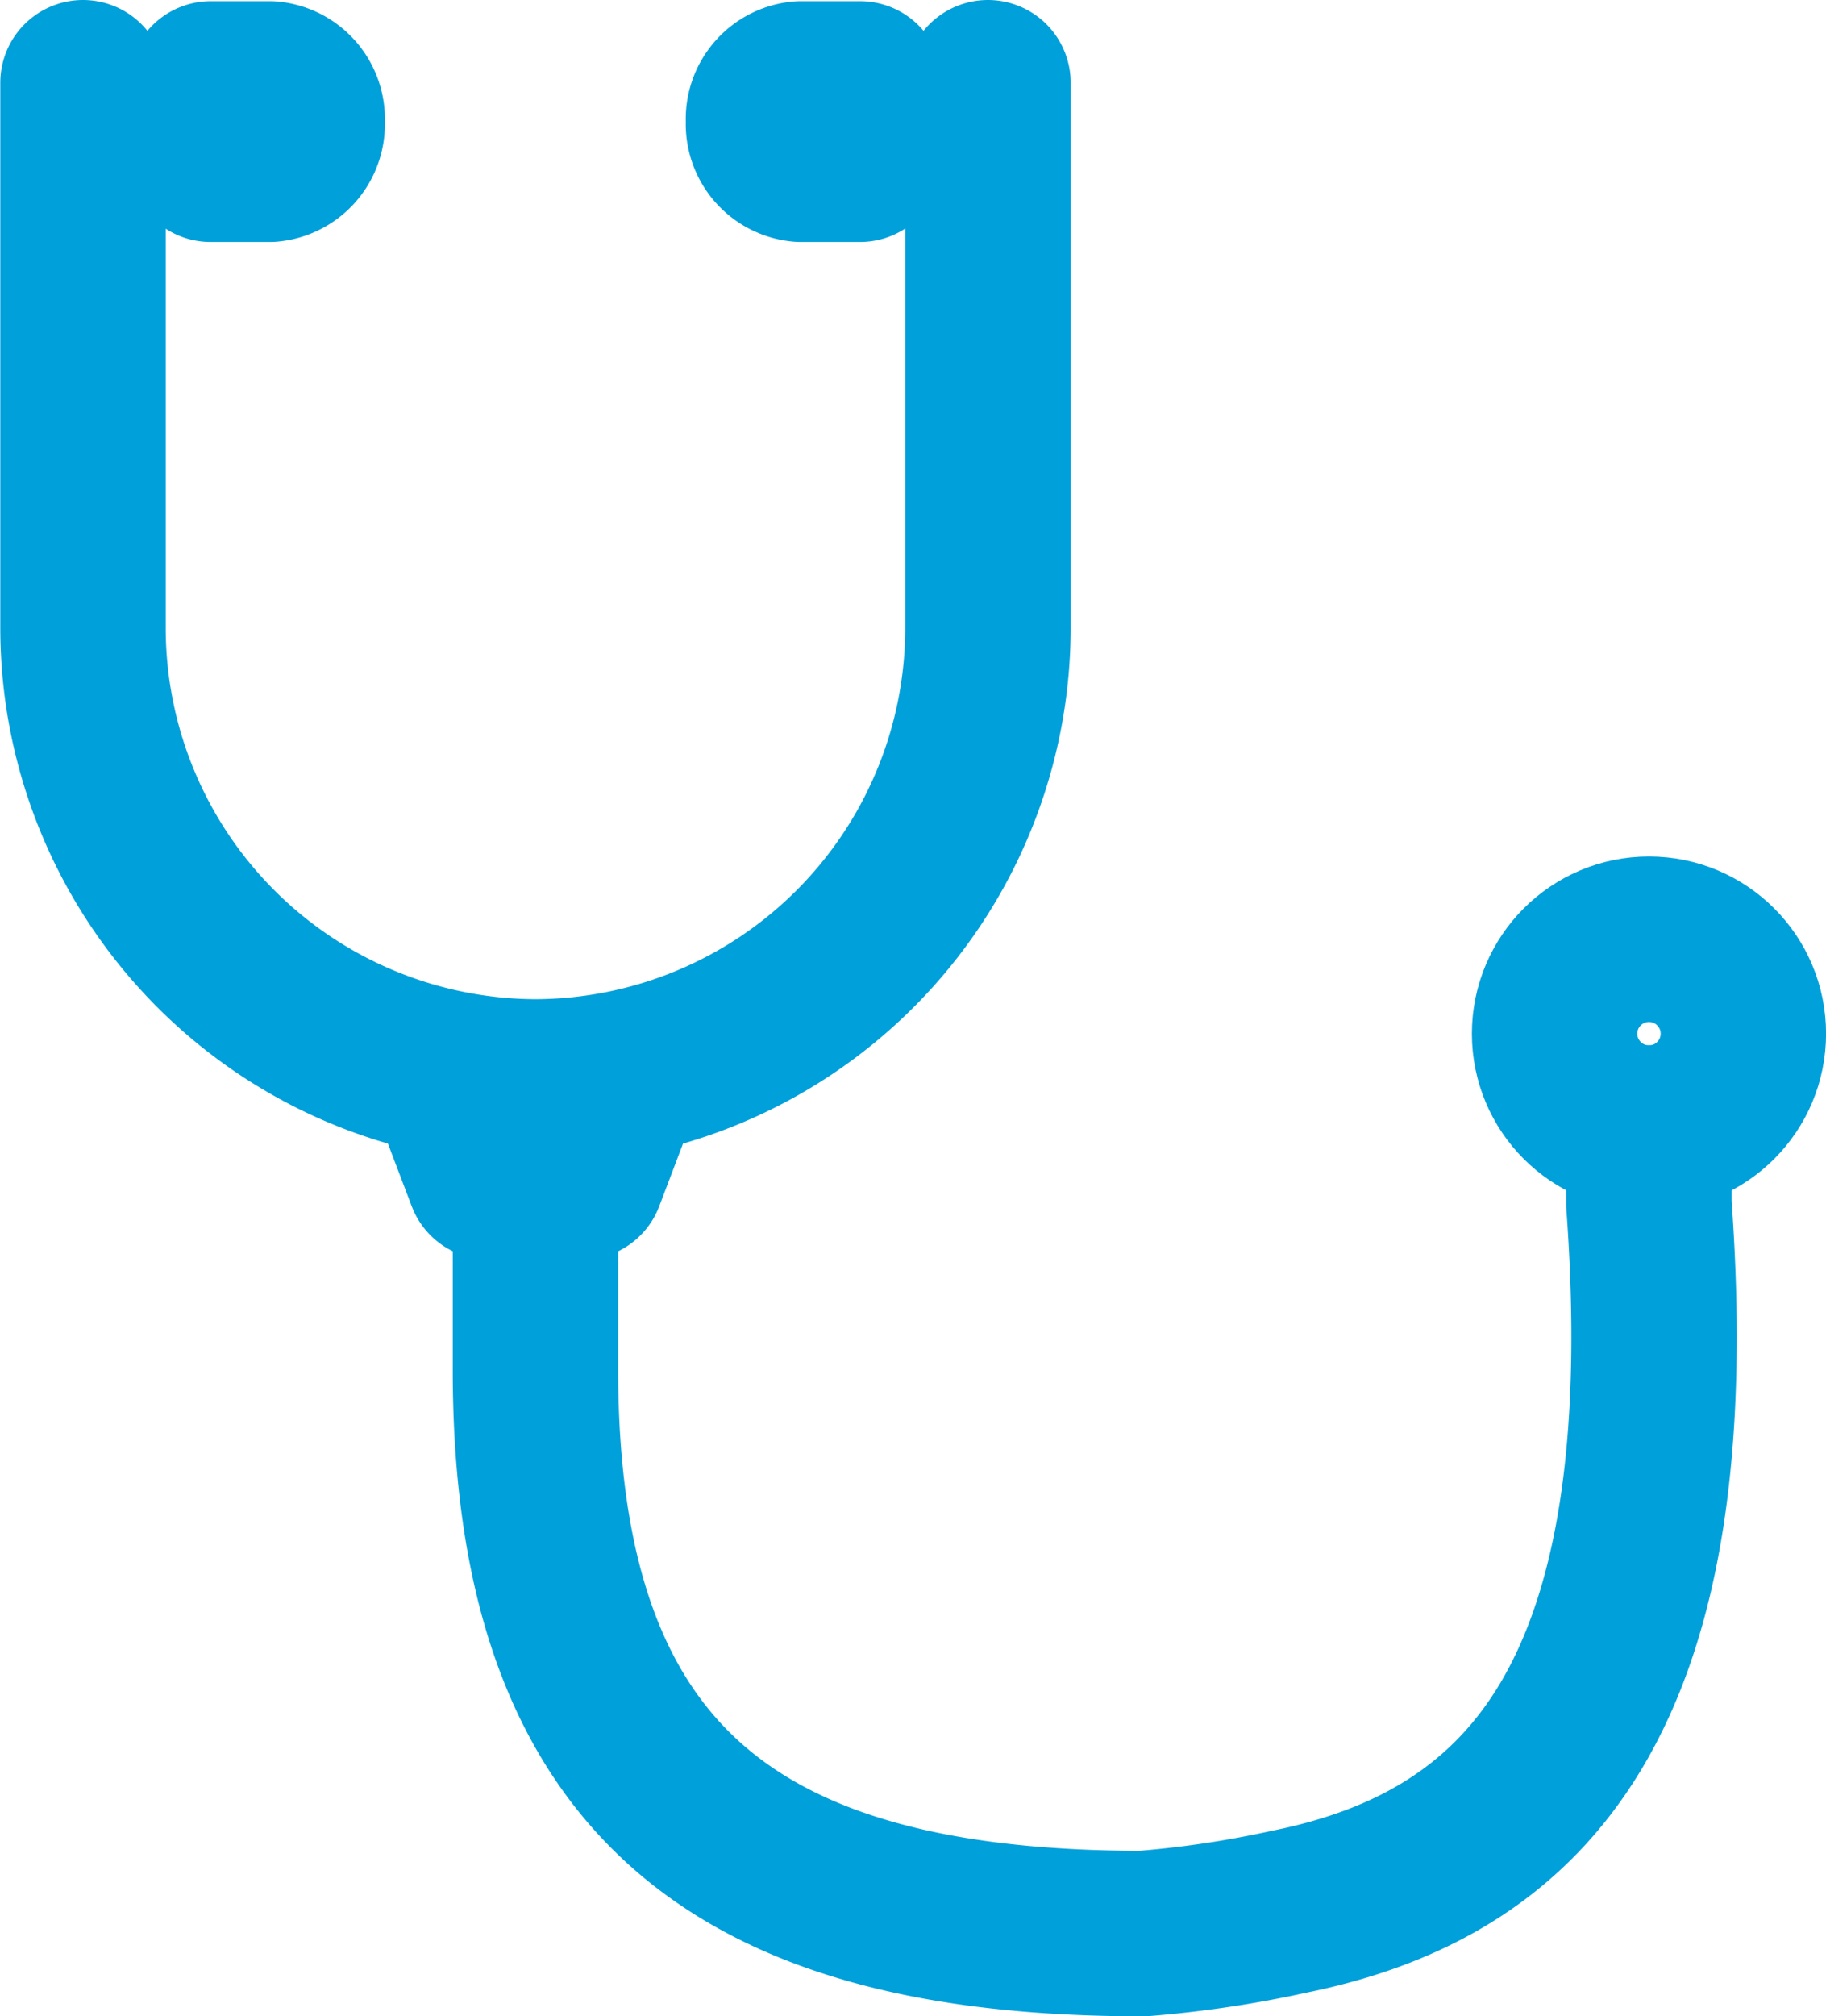 <svg xmlns="http://www.w3.org/2000/svg" width="25.035" height="27.633" viewBox="0 0 25.035 27.633">
  <g id="グループ化_251" data-name="グループ化 251" transform="translate(-54.955 -26.355)">
    <path id="パス_102" data-name="パス 102" d="M68.5,27.489v7.487A6.225,6.225,0,0,1,62.3,41.183h0a6.225,6.225,0,0,1-6.207-6.207V27.489" transform="translate(0 0)" fill="none" stroke="#00a0db" stroke-linecap="round" stroke-linejoin="round" stroke-width="2.268"/>
    <path id="パス_103" data-name="パス 103" d="M67.038,53.376v2.693c0,5.6,2.726,7.729,8.327,7.729a14.829,14.829,0,0,0,2.01-.3c3.307-.669,5.419-3.008,4.929-9.7V52.759" transform="translate(-4.742 -10.944)" fill="none" stroke="#00a0db" stroke-linecap="round" stroke-linejoin="round" stroke-width="2.268"/>
    <path id="パス_104" data-name="パス 104" d="M59.188,27.518H60a.484.484,0,0,1,.439.516h0A.484.484,0,0,1,60,28.55h-.816Z" transform="translate(-1.342 -0.013)" fill="none" stroke="#00a0db" stroke-linejoin="round" stroke-width="2.268"/>
    <path id="パス_105" data-name="パス 105" d="M73.93,28.55h-.816a.484.484,0,0,1-.439-.516h0a.483.483,0,0,1,.439-.516h.816Z" transform="translate(-7.183 -0.013)" fill="none" stroke="#00a0db" stroke-linejoin="round" stroke-width="2.268"/>
    <circle id="楕円形_31" data-name="楕円形 31" cx="1.294" cy="1.294" r="1.294" transform="translate(76.269 39.227)" fill="none" stroke="#00a0db" stroke-linejoin="round" stroke-width="2.268"/>
    <path id="パス_106" data-name="パス 106" d="M66.925,53.246H65.652l-.345-.908H67.27Z" transform="translate(-3.992 -10.762)" fill="#231815" stroke="#00a0db" stroke-linejoin="round" stroke-width="2.268"/>
  </g>
</svg>